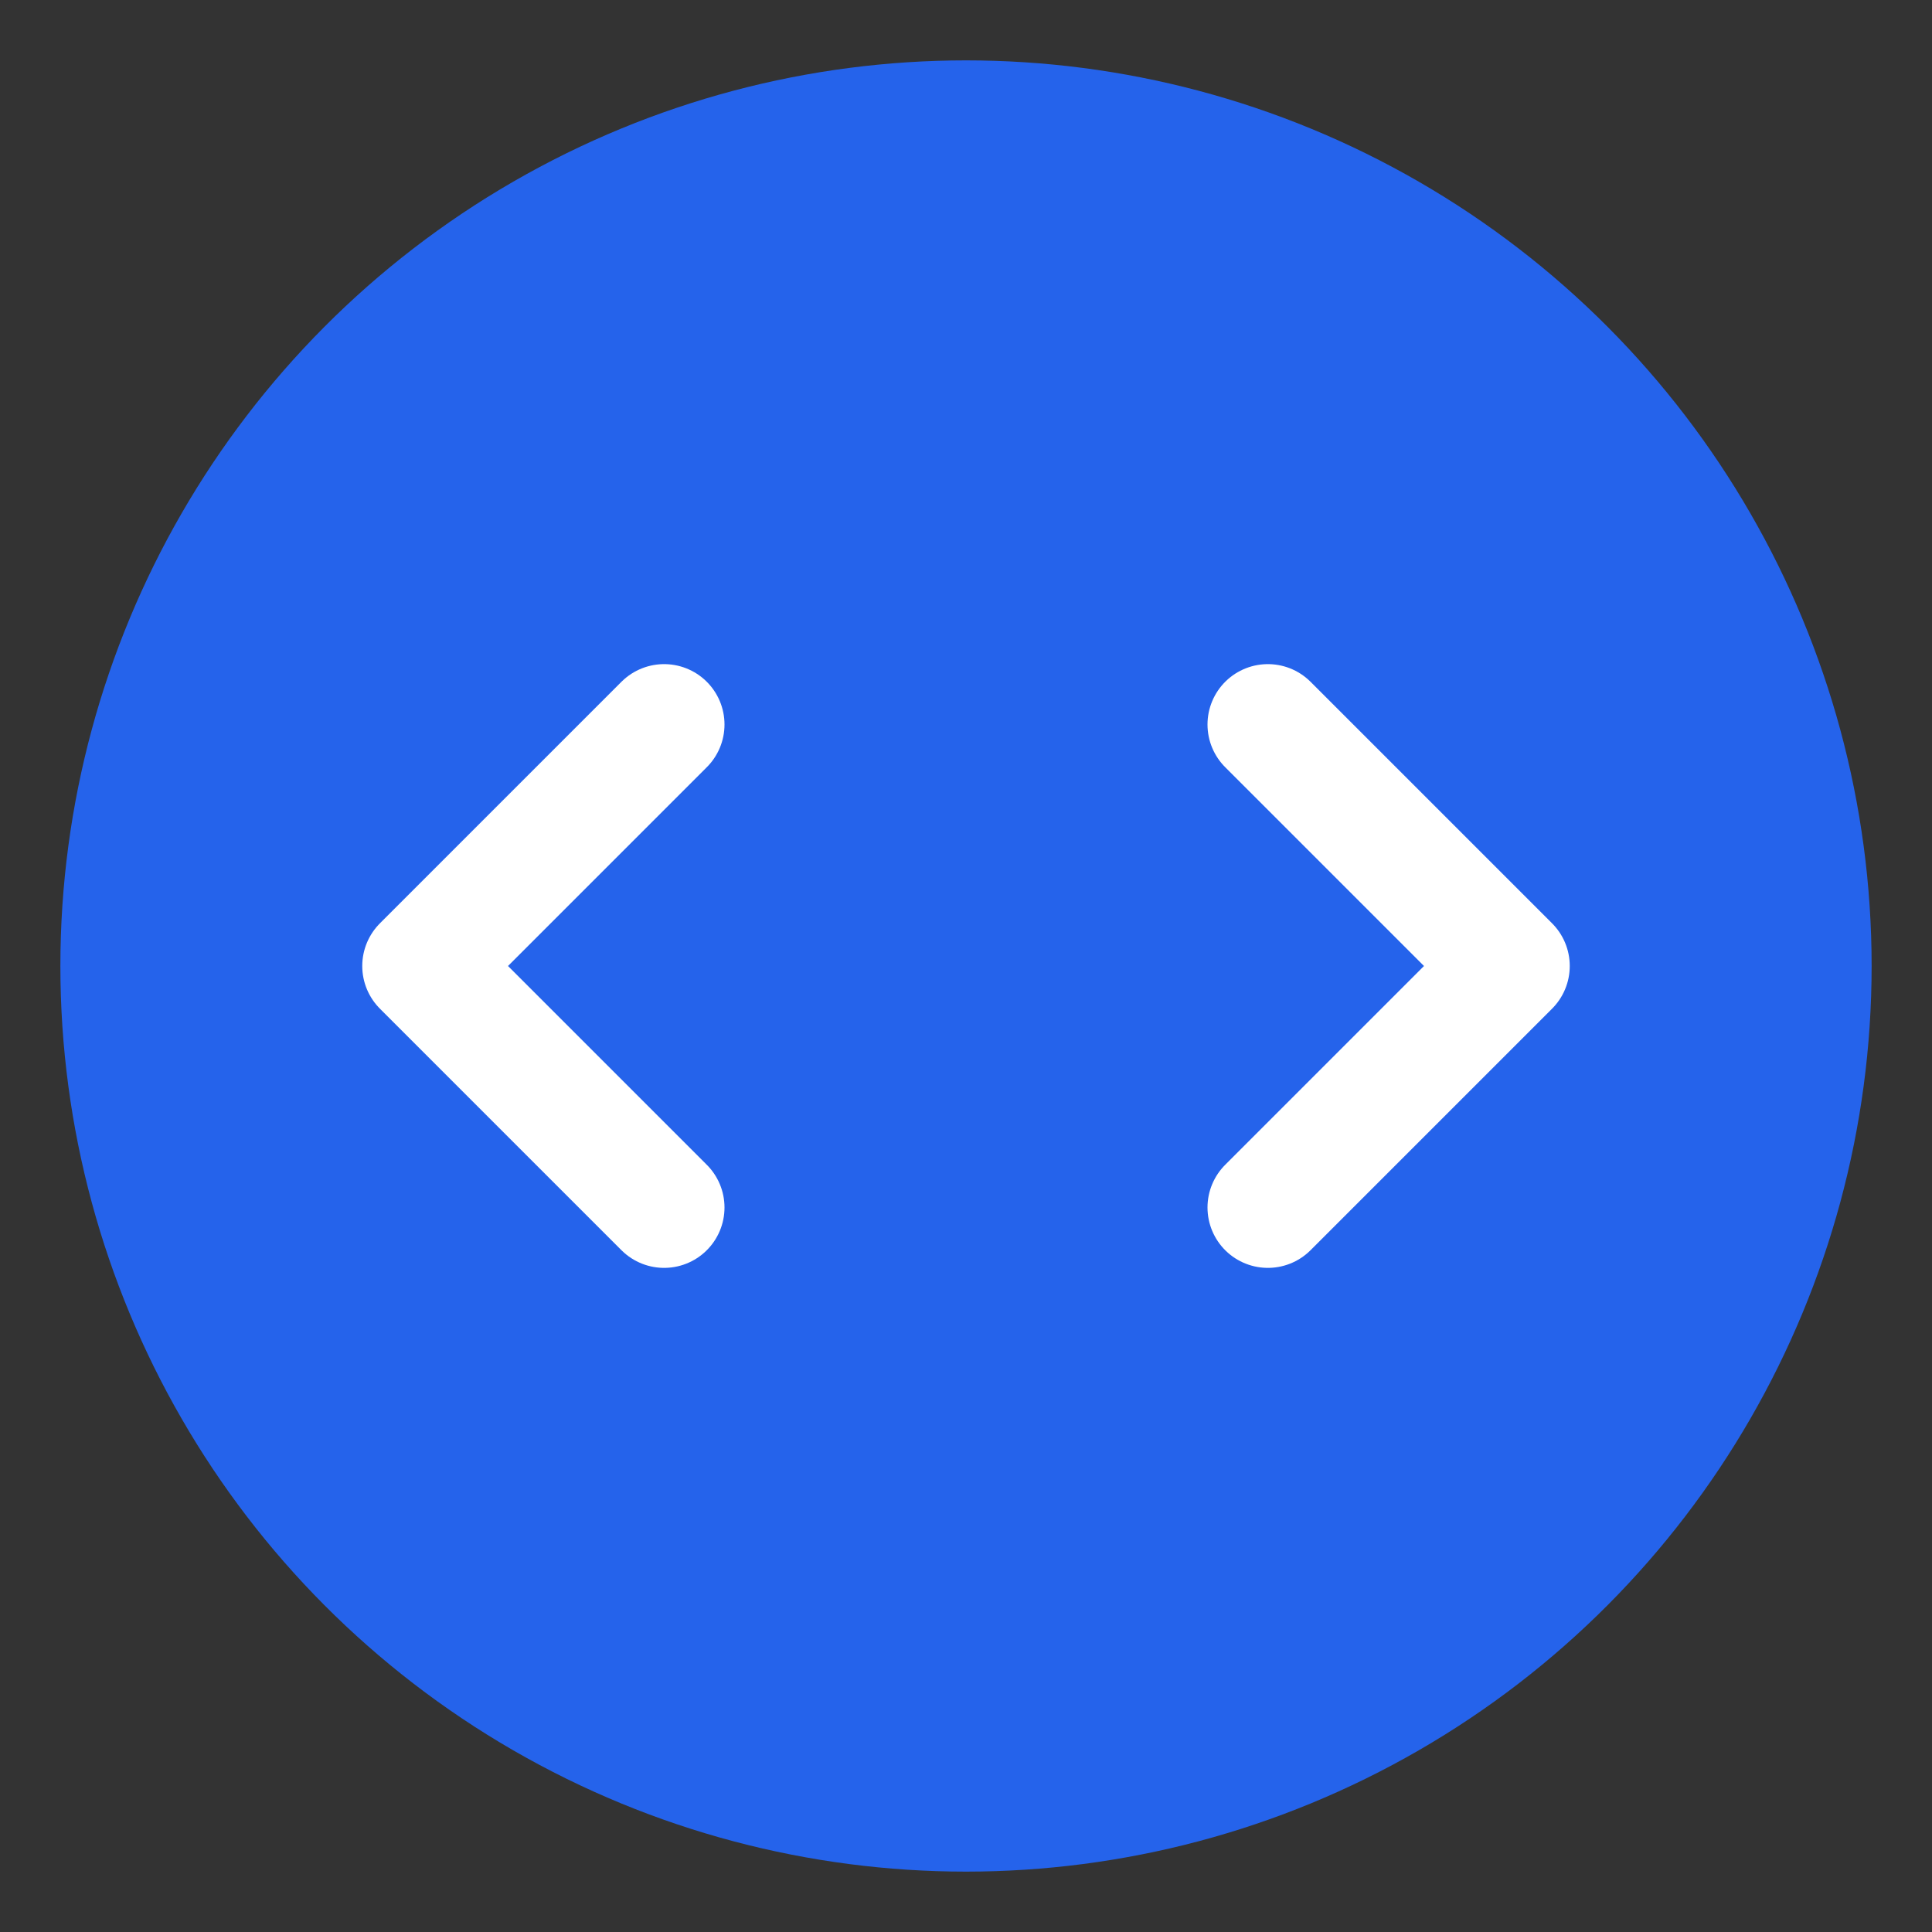<svg width="32" height="32" viewBox="0 0 32 32" fill="none" xmlns="http://www.w3.org/2000/svg">
  <rect x="0" y="0" width="32" height="32" fill="#333333" stroke="none"/>
  <!-- Blue circle background (bigger) -->
  <circle cx="16" cy="16" r="15" fill="#2563EB"/>
  
  <!-- Code brackets in white (bigger) -->
  <g transform="translate(16, 16)">
    <!-- Left bracket < -->
    <path d="M-5 -4 L-9 0 L-5 4" stroke="white" stroke-width="2" fill="none" stroke-linecap="round" stroke-linejoin="round"/>
    <!-- Right bracket > -->
    <path d="M5 -4 L9 0 L5 4" stroke="white" stroke-width="2" fill="none" stroke-linecap="round" stroke-linejoin="round"/>
  </g>
</svg>
